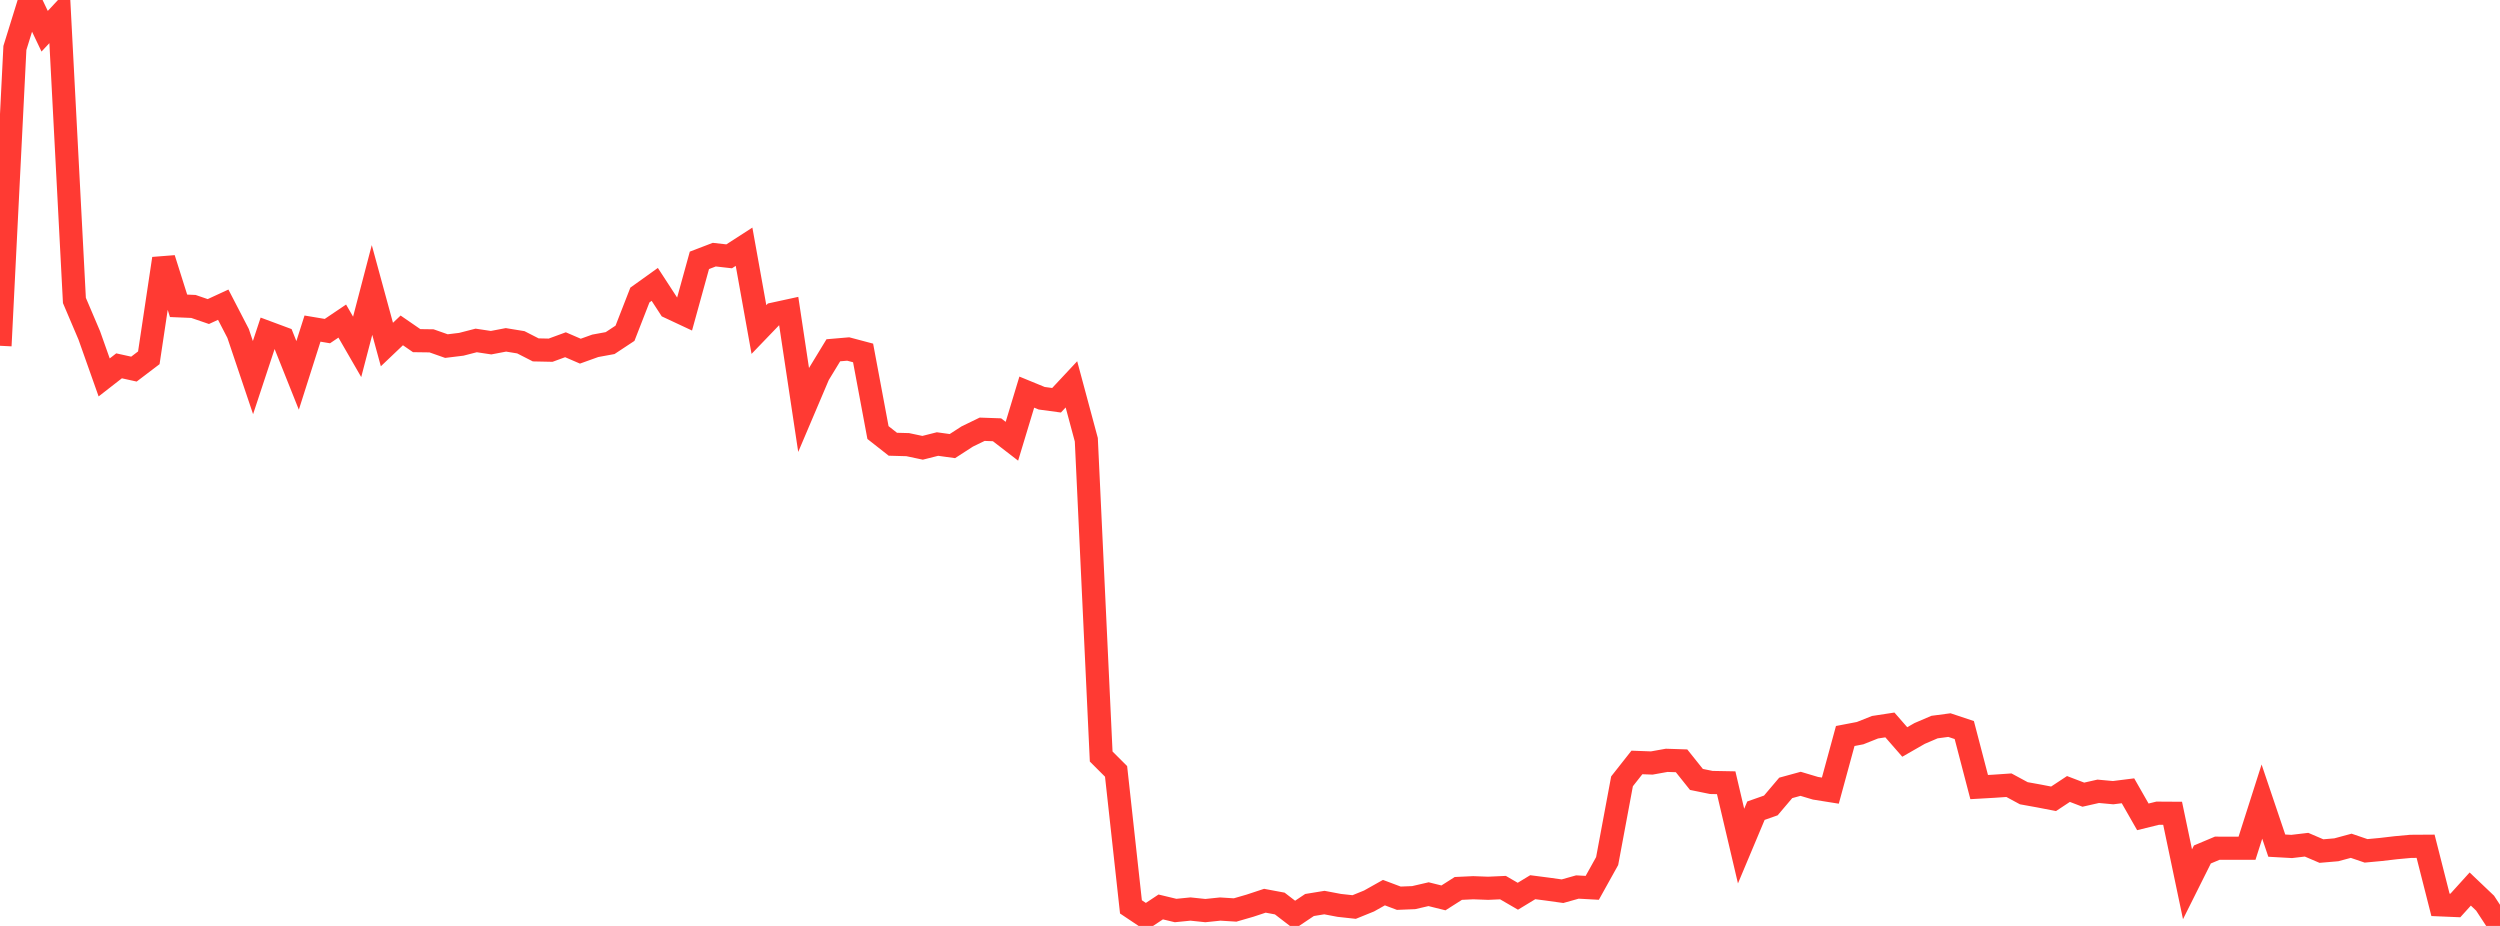 <?xml version="1.0" standalone="no"?>
<!DOCTYPE svg PUBLIC "-//W3C//DTD SVG 1.1//EN" "http://www.w3.org/Graphics/SVG/1.1/DTD/svg11.dtd">

<svg width="135" height="50" viewBox="0 0 135 50" preserveAspectRatio="none" 
  xmlns="http://www.w3.org/2000/svg"
  xmlns:xlink="http://www.w3.org/1999/xlink">


<polyline points="0.0, 18.672 0.804, 2.589 1.607, 0.0 2.411, 1.687 3.214, 0.827 4.018, 16.224 4.821, 18.111 5.625, 20.381 6.429, 19.755 7.232, 19.932 8.036, 19.321 8.839, 13.966 9.643, 16.514 10.446, 16.548 11.25, 16.824 12.054, 16.453 12.857, 18.004 13.661, 20.391 14.464, 17.961 15.268, 18.26 16.071, 20.271 16.875, 17.744 17.679, 17.879 18.482, 17.338 19.286, 18.731 20.089, 15.658 20.893, 18.605 21.696, 17.841 22.5, 18.395 23.304, 18.406 24.107, 18.689 24.911, 18.591 25.714, 18.384 26.518, 18.505 27.321, 18.352 28.125, 18.483 28.929, 18.894 29.732, 18.911 30.536, 18.616 31.339, 18.963 32.143, 18.674 32.946, 18.527 33.75, 17.996 34.554, 15.932 35.357, 15.357 36.161, 16.593 36.964, 16.969 37.768, 14.059 38.571, 13.751 39.375, 13.842 40.179, 13.323 40.982, 17.794 41.786, 16.958 42.589, 16.783 43.393, 22.126 44.196, 20.236 45.0, 18.915 45.804, 18.846 46.607, 19.059 47.411, 23.358 48.214, 23.989 49.018, 24.011 49.821, 24.181 50.625, 23.978 51.429, 24.089 52.232, 23.57 53.036, 23.18 53.839, 23.208 54.643, 23.828 55.446, 21.175 56.25, 21.505 57.054, 21.614 57.857, 20.755 58.661, 23.746 59.464, 40.852 60.268, 41.655 61.071, 48.971 61.875, 49.509 62.679, 48.975 63.482, 49.168 64.286, 49.088 65.089, 49.172 65.893, 49.089 66.696, 49.139 67.5, 48.906 68.304, 48.64 69.107, 48.79 69.911, 49.408 70.714, 48.87 71.518, 48.739 72.321, 48.891 73.125, 48.979 73.929, 48.653 74.732, 48.202 75.536, 48.504 76.339, 48.472 77.143, 48.286 77.946, 48.486 78.75, 47.975 79.554, 47.937 80.357, 47.967 81.161, 47.931 81.964, 48.397 82.768, 47.909 83.571, 48.013 84.375, 48.125 85.179, 47.899 85.982, 47.943 86.786, 46.497 87.589, 42.192 88.393, 41.172 89.196, 41.202 90.0, 41.058 90.804, 41.084 91.607, 42.089 92.411, 42.253 93.214, 42.268 94.018, 45.689 94.821, 43.777 95.625, 43.494 96.429, 42.546 97.232, 42.326 98.036, 42.566 98.839, 42.694 99.643, 39.744 100.446, 39.59 101.25, 39.27 102.054, 39.147 102.857, 40.067 103.661, 39.606 104.464, 39.262 105.268, 39.155 106.071, 39.422 106.875, 42.502 107.679, 42.456 108.482, 42.401 109.286, 42.835 110.089, 42.98 110.893, 43.135 111.696, 42.605 112.5, 42.912 113.304, 42.73 114.107, 42.804 114.911, 42.703 115.714, 44.11 116.518, 43.912 117.321, 43.917 118.125, 47.751 118.929, 46.141 119.732, 45.803 120.536, 45.806 121.339, 45.805 122.143, 43.286 122.946, 45.664 123.75, 45.709 124.554, 45.614 125.357, 45.958 126.161, 45.889 126.964, 45.672 127.768, 45.946 128.571, 45.871 129.375, 45.777 130.179, 45.703 130.982, 45.698 131.786, 48.862 132.589, 48.896 133.393, 48.008 134.196, 48.772 135.0, 50.0" fill="none" stroke="#ff3a33" stroke-width="1.25"/>

</svg>